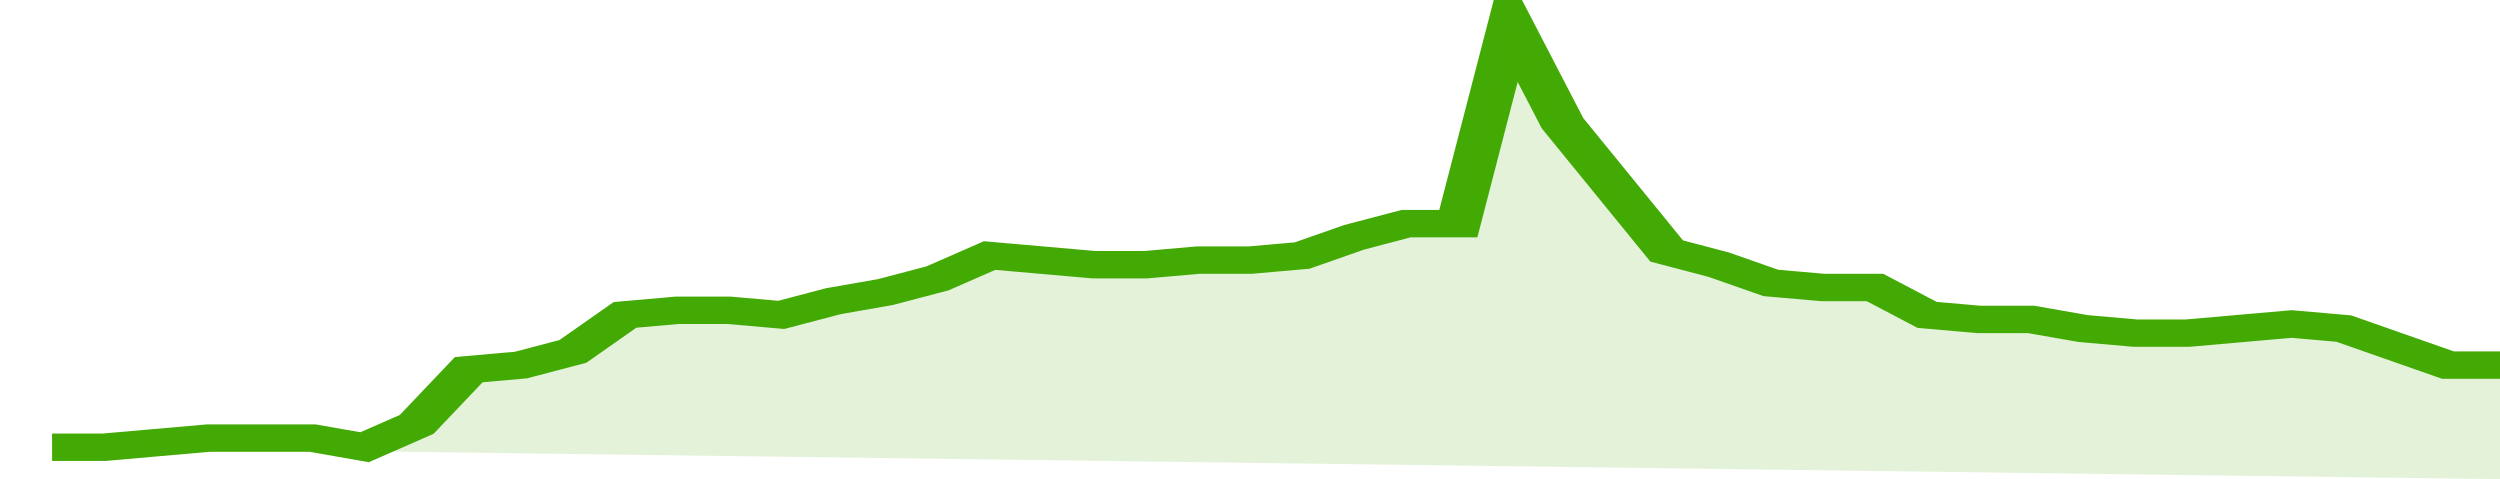 <svg xmlns="http://www.w3.org/2000/svg" viewBox="0 0 336 105" width="120" height="23" preserveAspectRatio="none">
				 <polyline fill="none" stroke="#43AA05" stroke-width="6" points="7, 98 14, 98 21, 97 28, 96 35, 96 42, 96 49, 98 56, 93 63, 81 70, 80 77, 77 84, 69 91, 68 98, 68 105, 69 112, 66 119, 64 126, 61 133, 56 140, 57 147, 58 154, 58 161, 57 168, 57 175, 56 182, 52 189, 49 196, 49 203, 5 210, 27 217, 41 224, 55 231, 58 238, 62 245, 63 252, 63 259, 69 266, 70 273, 70 280, 72 287, 73 294, 73 301, 72 308, 71 315, 72 322, 76 329, 80 336, 80 336, 80 "> </polyline>
				 <polygon fill="#43AA05" opacity="0.15" points="7, 98 14, 98 21, 97 28, 96 35, 96 42, 96 49, 98 56, 93 63, 81 70, 80 77, 77 84, 69 91, 68 98, 68 105, 69 112, 66 119, 64 126, 61 133, 56 140, 57 147, 58 154, 58 161, 57 168, 57 175, 56 182, 52 189, 49 196, 49 203, 5 210, 27 217, 41 224, 55 231, 58 238, 62 245, 63 252, 63 259, 69 266, 70 273, 70 280, 72 287, 73 294, 73 301, 72 308, 71 315, 72 322, 76 329, 80 336, 80 336, 105 "></polygon>
			</svg>